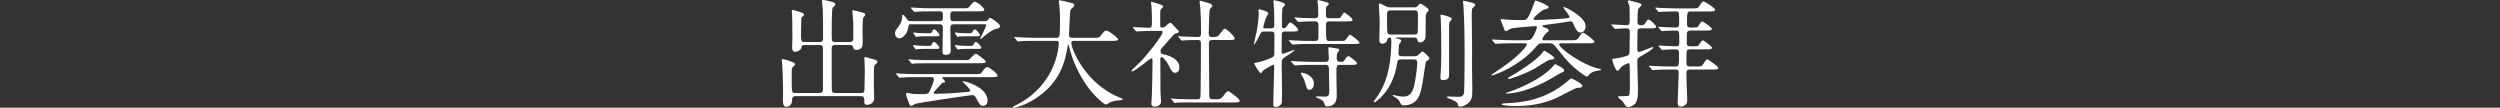 <?xml version="1.0" encoding="utf-8"?>
<!-- Generator: Adobe Illustrator 16.0.4, SVG Export Plug-In . SVG Version: 6.00 Build 0)  -->
<!DOCTYPE svg PUBLIC "-//W3C//DTD SVG 1.1//EN" "http://www.w3.org/Graphics/SVG/1.1/DTD/svg11.dtd">
<svg version="1.1" id="レイヤー_1" xmlns="http://www.w3.org/2000/svg" xmlns:xlink="http://www.w3.org/1999/xlink" x="0px"
	 y="0px" width="750px" height="32.31px" viewBox="0 0 750 32.31" enable-background="new 0 0 750 32.31" xml:space="preserve">
<rect x="0" y="0" width="750" height="32.31" fill="#333333" stroke="none"/>
<path fill="#FFFFFF" d="M241.387,13.512c-0.805,0-0.805,0.069-1.015,0.91c-0.245,0.945-1.855,1.12-1.89,1.12
	c-0.77,0-0.84-0.91-0.84-1.365c0-0.35,0.07-1.891,0.07-2.205c0-1.75,0-6.126-0.105-7.735c-0.035-0.525-0.07-0.875-0.07-0.946
	c0-0.139,0-0.314,0.14-0.314c0.28,0,1.435,0.35,2.38,0.631c0.735,0.244,1.12,0.35,1.12,0.77c0,0.315-0.14,0.385-0.49,0.665
	c-0.175,0.105-0.28,0.245-0.28,0.595c0,0.142-0.105,3.99-0.105,4.025c0,2.625,0.035,2.941,1.085,2.941h4.48
	c0.911,0,1.051-0.526,1.051-1.086c0-1.784,0-6.931-0.07-8.33c-0.035-0.421-0.245-2.905-0.245-2.977c0-0.175,0.035-0.21,0.245-0.21
	c0.56,0,2.205,0.386,2.975,0.63c0.385,0.106,0.77,0.245,0.77,0.666c0,0.279-0.21,0.489-0.805,1.016
	c-0.28,0.279-0.28,6.336-0.28,7.314c0,0.455,0,2.276,0.07,2.486c0.21,0.49,0.7,0.49,0.98,0.49h4.376c0.945,0,1.05-0.49,1.05-1.365
	V6.931c0-0.56-0.281-3.045-0.281-3.569c0-0.21,0.036-0.315,0.21-0.315c0.245,0,1.681,0.42,1.996,0.49
	c1.505,0.385,1.646,0.42,1.646,0.84c0,0.28-0.105,0.385-0.385,0.699c-0.28,0.281-0.28,0.421-0.315,0.841
	c-0.07,1.26-0.105,1.89-0.105,3.116c0,1.294,0.14,3.359,0,4.62c-0.105,0.91-1.05,1.33-1.785,1.33c-0.806,0-0.91-0.315-1.051-0.91
	c-0.139-0.561-0.525-0.561-0.944-0.561h-4.411c-1.05,0-1.05,0.596-1.05,1.19c0,5.04-0.035,10.466,0.035,12.321
	c0,0.385,0.105,0.876,1.05,0.876h7.771c0.98,0,0.98-0.596,0.98-1.191c0-0.91,0.105-4.97,0.105-5.775c0-0.561-0.14-2.976-0.14-3.466
	c0-0.279,0-0.313,0.245-0.313c0.455,0,2.03,0.488,2.59,0.665c0.841,0.278,1.051,0.349,1.051,0.769c0,0.316-0.141,0.385-0.455,0.631
	c-0.456,0.315-0.491,0.455-0.561,1.785c-0.035,1.016-0.035,3.22-0.035,4.305c0,0.7,0.105,3.642,0.105,4.236
	c0,1.4-1.365,1.891-2.03,1.891c-0.945,0-0.945-0.316-0.945-1.646c0-0.945-0.665-0.945-1.05-0.945h-19.567
	c-1.015,0-1.015,0.666-1.015,1.051c0,1.086-0.455,2.136-1.82,2.136c-0.946,0-0.946-1.401-0.946-2.101
	c0-0.385,0.035-2.694,0.035-3.149c0-2.696-0.139-5.461-0.245-7.386c-0.035-0.245-0.139-1.297-0.139-1.437
	c0-0.104,0-0.245,0.139-0.245c0.281,0,1.54,0.351,1.751,0.42c1.89,0.7,2.065,0.7,2.065,1.191c0,0.245-0.245,0.455-0.7,0.875
	c-0.14,0.139-0.21,0.35-0.245,0.594c-0.035,0.631-0.035,2.381-0.035,3.081c0,4.026,0.105,4.026,1.085,4.026h7.211
	c1.015,0,1.085-0.526,1.085-1.33V15.297c0-1.365,0.035-1.785-1.016-1.785H241.387z"/>
<path fill="#FFFFFF" d="M281.952,6.336c0.91,0,0.91-0.42,0.91-1.33c0-1.226,0-1.609-0.91-1.609h-2.415
	c-3.08,0-4.061,0.069-4.41,0.104c-0.141,0-0.631,0.069-0.736,0.069s-0.21-0.069-0.315-0.209l-0.7-0.806
	c-0.07-0.069-0.14-0.176-0.14-0.244c0-0.035,0.035-0.071,0.14-0.071c0.175,0,1.295,0.105,1.54,0.105
	c1.715,0.104,3.15,0.141,4.796,0.141h8.996c1.54,0,1.715,0,2.205-0.595c1.05-1.262,1.155-1.365,1.54-1.365
	c0.735,0,2.836,1.854,2.836,2.344c0,0.526-0.666,0.526-1.891,0.526h-7.351c-0.875,0-0.945,0.455-0.945,1.33
	c0,1.329,0,1.609,0.945,1.609h9.452c0.279,0,0.665,0,0.875-0.314c0.315-0.525,0.384-0.665,0.7-0.665c0.244,0,2.94,1.751,2.94,2.484
	c0,0.597-0.63,0.735-1.4,0.875c-0.945,0.211-2.941,1.75-3.466,2.24c-0.769,0.666-0.84,0.771-0.945,0.771
	c-0.07,0-0.14-0.071-0.14-0.141c0-0.07,1.82-3.711,1.82-4.024c0-0.281-0.245-0.281-0.56-0.281h-9.206
	c-0.77,0-1.015,0.314-1.015,1.015c0,1.12,0.106,5.986,0.106,6.966c0,0.56-0.211,1.19-1.471,1.19c-0.735,0-0.98-0.21-0.98-1.015
	c0-0.665,0.105-5.951,0.105-7c0-0.771-0.14-1.156-1.05-1.156h-8.506c-0.455,0-0.665,0-0.735,0.524
	c-0.49,3.222-2.345,3.677-2.765,3.677c-0.841,0-1.296-0.771-1.296-1.472c0-0.698,0.14-0.875,1.016-1.994
	c1.12-1.436,1.12-2.836,1.12-2.976c0-0.56,0-0.595,0.175-0.595c0.315,0,0.98,0.875,1.155,1.12c0.35,0.56,0.49,0.77,1.155,0.77
	H281.952z M275.091,23.138c-3.08,0-4.025,0.07-4.445,0.105c-0.105,0-0.63,0.07-0.735,0.07s-0.21-0.07-0.315-0.21l-0.665-0.806
	c-0.071-0.069-0.14-0.176-0.14-0.245c0-0.034,0.035-0.069,0.105-0.069c0.245,0,1.33,0.104,1.54,0.139
	c1.715,0.071,3.185,0.106,4.83,0.106h17.082c1.61,0,1.821,0,2.24-0.596c1.05-1.364,1.155-1.505,1.576-1.505
	c0.665,0,3.08,1.925,3.08,2.484c0,0.525-0.63,0.525-1.89,0.525h-14.457c-0.07,0-0.245,0.035-0.245,0.141
	c0,0.14,0.875,0.979,0.875,1.225c0,0.21-0.175,0.245-0.805,0.385c-0.14,0.07-0.35,0.245-2.03,2.136c-0.07,0.069-0.63,0.7-0.63,0.805
	c0,0.281,0.315,0.316,0.42,0.316c2.905,0,6.581-0.281,9.486-0.526c0.77-0.07,1.085-0.105,1.085-0.455c0-0.594-2.31-2.554-2.31-2.73
	c0-0.034,0.07-0.07,0.105-0.07c0.91,0,7.42,1.786,7.42,5.881c0,1.436-1.12,1.506-1.365,1.506c-0.805,0-1.05-0.42-1.82-1.89
	c-0.455-0.911-0.735-1.331-1.505-1.331c-0.525,0-16.241,2.346-16.872,2.59c-0.245,0.071-1.085,0.666-1.295,0.666
	c-0.42,0-0.525-0.281-0.84-1.121c-0.14-0.42-0.77-2.099-0.77-2.415c0-0.28,0.14-0.385,0.35-0.385c0.28,0,1.47,0.281,1.715,0.315
	c0.77,0.069,1.855,0.069,2.66,0.069c1.716,0,1.996-0.069,2.52-1.155c0.21-0.42,1.121-2.555,1.121-3.324
	c0-0.596-0.455-0.631-0.875-0.631H275.091z M288.918,18.028c1.435,0,1.61,0,1.925-0.246c0.315-0.28,1.54-1.679,1.89-1.679
	c0.28,0,2.976,1.925,2.976,2.38c0,0.488-0.736,0.488-1.891,0.488h-15.017c-3.045,0-4.06,0.07-4.41,0.07
	c-0.105,0.035-0.63,0.106-0.735,0.106c-0.14,0-0.21-0.106-0.315-0.245l-0.665-0.807c-0.07-0.068-0.175-0.175-0.175-0.209
	c0-0.069,0.07-0.105,0.14-0.105c0.245,0,1.33,0.105,1.54,0.14c1.715,0.07,3.151,0.106,4.796,0.106H288.918z M278.417,13.757
	c0.91,0,0.91,0,1.19-0.596c0.104-0.209,0.35-0.594,0.56-0.594c0.455,0,1.645,1.33,1.645,1.715s-0.385,0.385-0.98,0.385h-3.606
	c-0.595,0-1.224,0-1.995,0.105c-0.07,0-0.455,0.069-0.525,0.069c-0.07,0-0.105-0.104-0.21-0.245l-0.49-0.77
	c-0.035-0.035-0.105-0.105-0.105-0.211c0-0.069,0.035-0.104,0.105-0.104c0.14,0,0.665,0.069,0.805,0.104
	c0.385,0.071,1.75,0.141,2.521,0.141H278.417z M278.487,9.978c0.875,0,0.875,0,1.19-0.596c0.105-0.211,0.315-0.596,0.56-0.596
	c0.455,0,1.61,1.33,1.61,1.715c0,0.386-0.35,0.386-0.98,0.386h-3.571c-0.595,0-1.26,0-1.995,0.104c-0.105,0-0.49,0.071-0.525,0.071
	c-0.07,0-0.14-0.106-0.21-0.245l-0.49-0.771c-0.035-0.068-0.105-0.14-0.105-0.21c0-0.034,0.035-0.104,0.105-0.104
	c0.105,0,0.665,0.104,0.77,0.104c0.315,0.035,1.47,0.142,2.521,0.142H278.487z M290.633,9.978c0.665,0,0.875-0.035,0.945-0.211
	c0.42-0.665,0.63-0.98,0.77-0.98c0.49,0,1.645,1.33,1.645,1.715c0,0.386-0.385,0.386-0.98,0.386h-3.255
	c-0.595,0-1.225,0-1.961,0.069c-0.105,0.035-0.49,0.106-0.524,0.106c-0.07,0-0.141-0.106-0.246-0.245l-0.489-0.771
	c-0.035-0.068-0.071-0.14-0.071-0.21c0-0.069,0-0.104,0.071-0.104c0.139,0,0.699,0.104,0.804,0.104
	c0.386,0.035,1.471,0.142,2.521,0.142H290.633z M290.983,13.757c0.805,0,0.91,0,1.19-0.596c0.105-0.209,0.35-0.594,0.56-0.594
	c0.455,0,1.646,1.33,1.646,1.715s-0.386,0.385-0.981,0.385h-3.605c-0.595,0-1.225,0-1.996,0.105c-0.069,0-0.49,0.069-0.524,0.069
	c-0.036,0-0.105-0.104-0.21-0.245l-0.491-0.77c-0.034-0.07-0.105-0.14-0.105-0.211c0-0.069,0.036-0.104,0.105-0.104
	c0.14,0,0.665,0.069,0.806,0.104c0.35,0.036,1.47,0.141,2.52,0.141H290.983z"/>
<path fill="#FFFFFF" d="M310.581,12.251c-3.081,0-4.06,0.07-4.411,0.105c-0.139,0-0.63,0.071-0.735,0.071
	c-0.14,0-0.209-0.071-0.314-0.21l-0.665-0.807c-0.141-0.175-0.175-0.175-0.175-0.244s0.07-0.069,0.139-0.069
	c0.245,0,1.33,0.104,1.54,0.104c1.716,0.071,3.151,0.14,4.796,0.14h6.056c1.085,0,1.19,0,1.19-4.935c0-0.841,0-2.695-0.211-4.831
	c-0.035-0.21-0.14-1.014-0.14-1.188c0-0.177,0-0.281,0.21-0.281c0.561,0,3.186,0.666,3.641,0.805c0.454,0.106,0.77,0.28,0.77,0.63
	c0,0.28-0.176,0.49-0.561,0.807c-0.664,0.559-0.664,0.734-0.734,2.38c-0.035,0.91-0.28,4.97-0.28,5.81
	c0,0.805,0.63,0.805,1.19,0.805h6.056c1.61,0,1.784,0,2.239-0.595c1.121-1.434,1.261-1.575,1.681-1.575
	c0.771,0,3.571,2.24,3.571,2.592c0,0.488-0.7,0.488-1.855,0.488h-11.166c-0.771,0-1.016,0-1.016,0.562
	c0,2.134,4.551,12.531,14.457,16.417c0.945,0.384,0.945,0.384,0.945,0.523c0,0.245-0.177,0.28-0.701,0.315
	c-1.084,0.071-1.996,0.175-3.149,0.665c-0.176,0.105-0.946,0.63-1.155,0.63c-0.63,0-3.746-2.8-5.601-5.46
	c-2.556-3.64-4.411-7.595-5.461-11.867c-0.035-0.209-0.175-0.699-0.245-0.699c-0.105,0-0.105,0.104-0.245,0.841
	c-0.7,3.92-1.995,11.2-11.026,16.241c-2.591,1.471-4.935,1.891-5.216,1.891c-0.07,0-0.21-0.036-0.21-0.141
	c0-0.176,0.77-0.524,1.121-0.699c2.45-1.156,9.766-5.427,12.182-14.912c0.385-1.576,0.56-3.431,0.56-3.535
	c0-0.771-0.386-0.771-0.946-0.771H310.581z"/>
<path fill="#FFFFFF" d="M340.016,8.437c-0.14-0.176-0.175-0.211-0.175-0.245c0-0.069,0.105-0.069,0.14-0.069
	c0.665,0,3.886,0.21,4.621,0.21c0.979,0,0.979-0.245,0.979-2.59c0-0.526-0.035-2.592-0.141-3.922c0-0.175-0.174-0.979-0.174-1.19
	c0-0.069,0.105-0.069,0.139-0.069c0.281,0,2.871,0.806,3.151,0.944c0.175,0.105,0.385,0.247,0.385,0.491
	c0,0.14-0.63,0.666-0.7,0.805c-0.175,0.315-0.175,0.49-0.175,1.96v2.941c0,0.489,0.21,0.559,0.56,0.559
	c0.315,0,0.561-0.035,0.841-0.244c0.245-0.14,1.26-1.189,1.575-1.189c0.209,0,0.42,0.139,0.49,0.244
	c0.42,0.421,1.155,1.296,1.26,1.365c0.771,0.735,0.84,0.806,0.84,1.016c0,0.244-0.21,0.385-0.385,0.455
	c-0.104,0.034-0.596,0.14-0.7,0.175c-0.49,0.21-2.73,2.975-3.255,3.5c-1.016,1.05-1.12,1.155-1.12,1.786
	c0,0.734,0.315,0.804,1.155,0.979c1.189,0.281,4.48,1.227,4.48,3.886c0,1.085-0.596,1.61-1.227,1.61c-0.84,0-1.224-0.7-2.135-2.555
	c-0.209-0.386-1.365-2.17-2.029-2.17c-0.315,0-0.315,0.489-0.315,0.909c0,1.33,0.035,7.807,0.035,9.241
	c0,0.455,0.175,2.625,0.175,3.115c0,1.05-0.875,1.61-1.855,1.61c-0.84,0-1.051-0.351-1.051-0.841c0-0.35,0.141-1.96,0.141-2.345
	c0.07-2.591,0.211-6.23,0.211-10.36c0-0.387,0-0.981-0.352-0.981c-0.349,0-4.899,3.956-5.81,3.956c-0.069,0-0.175,0-0.175-0.105
	c0-0.279,2.59-2.625,3.045-3.114c1.4-1.437,6.336-7.562,6.336-8.576c0-0.315-0.245-0.351-0.561-0.351h-2.449
	c-1.366,0-2.836,0.035-4.062,0.105c-0.104,0-0.63,0.07-0.735,0.07c-0.14,0-0.209-0.07-0.314-0.21L340.016,8.437z M351.462,29.858
	c-0.141-0.175-0.141-0.175-0.141-0.21c0-0.069,0.07-0.104,0.105-0.104c0.21,0,1.295,0.139,1.54,0.139
	c1.016,0.034,2.836,0.105,4.796,0.105h1.365c0.314,0,0.945,0,1.015-0.771c0.07-0.631,0.14-14.105,0.14-15.927
	c0-0.35,0-1.085-0.84-1.085c-0.875,0-2.904,0-4.13,0.104c-0.104,0-0.595,0.07-0.735,0.07c-0.104,0-0.176-0.07-0.314-0.21
	l-0.665-0.804c-0.142-0.176-0.142-0.176-0.142-0.246s0.07-0.07,0.106-0.07c0.035,0,1.295,0.105,1.47,0.105
	c0.351,0,3.186,0.14,4.375,0.14c0.84,0,0.91-0.455,0.91-1.435c0-3.222-0.07-4.795-0.244-7.421c0-0.28-0.211-1.506-0.211-1.785
	c0-0.176,0.07-0.245,0.28-0.245c0.104,0,2.274,0.665,2.521,0.734c0.315,0.104,1.05,0.28,1.05,0.875c0,0.176-0.7,0.771-0.771,0.945
	c-0.21,0.49-0.313,6.301-0.313,7.245c0,0.421,0,1.086,0.839,1.086c1.645,0,1.82,0,2.556-0.979c1.015-1.365,1.12-1.506,1.435-1.506
	c0.49,0,2.94,2.275,2.94,2.94c0,0.455-0.735,0.455-1.854,0.455h-4.865c-0.946,0-1.016,0.525-1.016,1.155
	c0,2.1,0.105,12.355,0.105,14.701c0,1.296,0,1.926,0.91,1.926h1.295c0.63,0,1.259,0,2.064-1.051
	c0.945-1.226,1.051-1.364,1.471-1.364c0.314,0,3.395,2.274,3.395,2.87c0,0.489-0.734,0.489-1.89,0.489h-12.426
	c-0.841,0-3.187-0.035-4.411,0.07c-0.105,0-0.63,0.105-0.735,0.105c-0.104,0-0.175-0.07-0.315-0.245L351.462,29.858z"/>
<path fill="#FFFFFF" d="M385.552,9.452c-0.525,0-0.945,0.174-1.016,0.7c-0.035,0.313-0.035,4.62-0.035,5.145
	c0,0.665,0,0.84,0.351,0.84c0.42,0,3.149-1.155,3.395-1.155c0.071,0,0.142,0,0.142,0.07c0,0.21-1.996,1.505-2.626,1.892
	c-1.261,0.769-1.261,1.153-1.261,2.309c0,1.191,0.105,6.476,0.105,7.562c0,0.56,0,3.78-0.07,4.061
	c-0.14,0.525-0.875,1.189-1.75,1.189c-0.56,0-0.805-0.175-0.805-0.84c0-1.819,0.28-9.766,0.28-11.376c0-0.141,0-0.455-0.315-0.455
	c-0.07,0-2.939,1.54-3.15,1.926c-0.28,0.524-0.314,0.595-0.489,0.595c-0.562,0-2.031-2.661-2.031-2.835
	c0-0.21,0.176-0.281,0.735-0.315c0.98-0.104,4.655-1.33,5.041-1.854c0.21-0.246,0.244-0.491,0.244-0.875
	c0.035-1.052,0.035-4.341,0.035-5.602c0-0.386-0.035-0.979-0.979-0.979h-2.17c-0.771,0-0.84,0.174-1.331,1.189
	c-0.524,1.154-1.471,2.73-1.681,2.73c-0.034,0-0.034-0.07-0.034-0.105c0-0.244,0.771-3.256,0.875-3.885
	c0.141-0.734,0.595-3.185,0.595-5.321c0-0.14-0.069-0.771-0.069-0.909c0-0.21,0.035-0.351,0.314-0.351
	c0.21,0,2.661,0.63,2.661,1.191c0,0.244-0.665,1.188-0.735,1.398c-0.071,0.141-0.805,2.485-0.805,2.73
	c0,0.315,0.245,0.385,0.489,0.385h1.855c0.63,0,0.979-0.28,0.979-0.91c0-1.295-0.034-3.569-0.104-4.97c0-0.35-0.175-1.89-0.175-2.24
	c0-0.14,0.035-0.314,0.279-0.314c0.141,0,3.186,0.63,3.186,1.259c0,0.246-0.035,0.315-0.561,0.841
	c-0.244,0.28-0.244,0.455-0.314,2.135c0,0.49-0.035,2.94-0.035,3.432c0,0.244,0,0.734,0.49,0.734c0.524,0,0.84-0.421,0.91-0.524
	c0.771-1.12,0.84-1.227,1.12-1.227c0.454,0,2.346,1.682,2.346,2.171c0,0.561-0.595,0.561-1.892,0.561H385.552z M398.818,6.407
	c-1.015,0-1.015,0.594-1.015,1.363c0,4.446,0,4.517,0.979,4.517h2.976c0.979,0,1.435,0,1.715-0.14
	c0.314-0.141,1.154-1.75,1.505-1.75c0.21,0,2.871,1.89,2.871,2.38c0,0.42-0.21,0.42-1.892,0.42h-13.021c-1.015,0-2.38,0-3.675,0.069
	c-0.245,0-1.262,0.105-1.436,0.105c-0.141,0-0.141,0-0.385-0.28l-0.631-0.735c-0.174-0.175-0.174-0.209-0.174-0.244
	s0.068-0.07,0.14-0.07c0.244,0,1.33,0.105,1.54,0.105c2.24,0.104,3.605,0.14,4.795,0.14h1.436c0.875,0,0.979-0.491,0.979-1.155
	c0-0.49,0.035-3.711-0.034-4.06c-0.105-0.665-0.735-0.665-0.98-0.665c-1.085,0-1.681,0-2.87,0.034c-0.351,0-1.82,0.14-2.101,0.14
	c-0.14,0-0.14-0.07-0.385-0.315l-0.63-0.699c-0.14-0.141-0.175-0.21-0.175-0.244c0-0.071,0.07-0.106,0.14-0.106
	c0.21,0,1.19,0.106,1.4,0.106c0.42,0.034,2.939,0.139,4.305,0.139c0.7,0,1.296,0,1.296-1.014c0-0.597-0.036-1.961-0.07-2.521
	c-0.035-0.245-0.176-1.435-0.176-1.575s0-0.351,0.246-0.351c0.105,0,2.24,0.561,2.799,0.771c0.071,0.035,0.387,0.176,0.387,0.351
	c0,0.209-0.735,0.839-0.807,1.015c-0.104,0.351-0.104,1.75-0.104,2.24c0,0.526,0,1.085,1.016,1.085h1.505
	c1.226,0,1.505,0,1.715-0.104c0.28-0.141,0.98-1.61,1.261-1.61c0.21,0,2.521,1.645,2.521,2.17c0,0.491-0.701,0.491-1.855,0.491
	H398.818z M401.934,19.462c-0.91,0-1.016,0.316-1.016,2.591c0,1.05,0.105,5.74,0.105,6.687c0,3.185-2.45,3.185-2.835,3.185
	c-0.665,0-0.735-0.245-0.91-0.875c-0.21-0.805-0.771-1.12-1.54-1.435c-0.876-0.386-0.98-0.42-0.98-0.561
	c0-0.104,0.279-0.141,0.385-0.141c0.351,0,1.926,0.071,2.241,0.071c0.698,0,1.399,0,1.399-1.575c0-1.05-0.104-6.336-0.104-6.546
	c0-0.771,0-1.401-0.98-1.401h-4.096c-1.016,0-2.345,0-3.675,0.071c-0.176,0-1.33,0.104-1.436,0.104c-0.14,0-0.14,0-0.351-0.245
	l-0.699-0.771c-0.071-0.07-0.14-0.174-0.14-0.21c0-0.069,0.068-0.104,0.14-0.104c0.244,0,1.365,0.104,1.575,0.104
	c2.24,0.104,3.569,0.14,4.76,0.14h3.885c0.981,0,0.981-0.664,0.981-1.085c0-0.489-0.141-2.59-0.141-3.01c0-0.105,0-0.28,0.315-0.28
	c0.175,0,2.24,0.351,2.345,0.385c0.351,0.07,0.63,0.177,0.63,0.49c0,0.175-0.56,0.771-0.63,0.91c-0.104,0.281-0.14,0.63-0.14,1.611
	c0,0.979,0.63,0.979,1.33,0.979c0.63,0,0.875-0.279,1.189-0.769c0.21-0.351,0.631-0.946,0.945-0.946c0.35,0,2.59,1.646,2.59,2.135
	c0,0.49-0.7,0.49-1.854,0.49H401.934z M390.558,21.808c0.49,0,3.604,0.806,3.604,3.222c0,1.224-0.595,1.925-1.364,1.925
	c-0.596,0-0.665-0.21-1.261-2.136c-0.279-0.98-0.489-1.4-1.189-2.556c-0.035-0.069-0.141-0.245-0.07-0.35
	C390.312,21.808,390.452,21.808,390.558,21.808"/>
<path fill="#FFFFFF" d="M424.262,2.207c0.315,0,0.665,0,0.945-0.316c0.314-0.385,0.7-0.805,0.875-0.805
	c0.386,0,2.52,1.399,2.52,1.854c0,0.07,0,0.175-0.068,0.28c-0.07,0.14-0.597,0.701-0.665,0.875c-0.177,0.385-0.177,0.84-0.177,4.936
	c0,2.346,0,2.38-0.21,2.766c-0.21,0.35-0.699,0.944-1.469,0.944c-0.596,0-0.665-0.35-0.806-0.84c-0.141-0.595-0.63-0.63-1.016-0.63
	h-5.145c-0.071,0-0.316,0-0.316,0.105c0,0.069,0.21,0.14,0.281,0.14c1.225,0.35,1.365,0.385,1.365,0.7
	c0,0.246-0.141,0.42-0.561,0.944c-0.175,0.212-0.175,0.596-0.175,0.98c0,0.281-0.104,1.611-0.104,1.891
	c0,0.841,0.699,0.841,1.12,0.841h3.569c0.63,0,0.84,0,1.4-0.526c0.841-0.804,0.944-0.875,1.155-0.875
	c0.279,0,2.029,1.54,2.029,2.066c0,0.104-0.034,0.244-0.174,0.35c-0.104,0.07-0.77,0.56-0.84,0.595
	c-0.14,0.175-0.841,5.285-1.016,6.267c-0.596,3.359-1.225,6.859-5.775,6.859c-0.281,0-0.561,0-0.91-0.733
	c-0.385-0.736-0.595-1.157-1.611-1.751c-0.139-0.07-0.665-0.351-0.665-0.455c0-0.07,0.071-0.176,0.245-0.176
	c0.106,0,0.771,0.176,0.91,0.211c0.63,0.139,1.541,0.279,2.066,0.279c2.484,0,3.01-2.415,3.29-3.604
	c0.42-1.856,0.84-5.671,0.84-6.512c0-0.806-0.315-1.05-1.085-1.05h-3.745c-0.35,0-0.84,0-1.05,0.455
	c-0.07,0.21-0.316,1.54-0.352,1.856c-1.574,7.629-6.404,10.569-6.545,10.569c-0.175,0-0.245-0.14-0.245-0.278
	c0-0.106,0.315-0.491,0.386-0.597c1.225-1.47,2.31-3.569,3.045-5.529c1.75-4.621,1.819-10.607,1.819-11.763
	c0-1.154-0.069-1.26-0.455-1.26c-0.314,0-0.595,0.14-0.699,0.49c-0.141,0.49-0.351,1.33-1.575,1.33
	c-0.665,0-0.875-0.385-0.875-1.155c0-0.7,0.104-4.131,0.104-4.9c0-0.84-0.069-2.869-0.175-4.409c0-0.177-0.07-0.946-0.07-1.086
	c0-0.28,0-0.491,0.176-0.491c0.35,0,1.189,0.456,1.295,0.491c1.085,0.595,1.189,0.666,1.996,0.666H424.262z M424.297,10.361
	c0.385,0,0.91,0,1.015-0.7c0.07-0.42,0.07-3.989,0.07-4.726c0-1.365,0-1.82-1.05-1.82h-7.142c-1.085,0-1.085,0.455-1.085,1.995
	c0,0.735,0,4.376,0.141,4.762c0.141,0.489,0.699,0.489,0.979,0.489H424.297z M435.533,5.636c0,0.175-0.07,0.246-0.49,0.736
	c-0.21,0.279-0.315,0.454-0.315,1.119v14.843c0,0.804-0.035,1.679-1.819,1.679c-0.806,0-0.806-0.455-0.806-0.77
	c0-0.245,0.07-1.226,0.105-1.436c0.175-2.45,0.175-5.355,0.175-6.826c0-3.115-0.07-8.261-0.14-9.136c0-0.174-0.105-0.944-0.105-1.12
	c0-0.07,0-0.245,0.07-0.314C432.348,4.306,435.533,5.042,435.533,5.636 M441.309,0.735c0.98,0.245,1.226,0.385,1.226,0.735
	c0,0.35-0.386,0.63-0.49,0.701c-0.49,0.419-0.525,0.419-0.525,2.799c0,1.505,0.105,8.051,0.105,9.381c0,1.191-0.035,6.441,0,7.527
	c0,0.769,0.069,4.094,0.069,4.759c0,2.381-0.069,3.186-1.154,4.237c-1.085,1.014-2.24,1.118-2.485,1.118
	c-0.56,0-0.56-0.14-0.77-0.875c-0.177-0.698-1.892-1.295-2.731-1.609c-0.21-0.07-0.455-0.211-0.455-0.419
	c0-0.142,0.245-0.142,0.385-0.142c0.315,0,2.556,0.105,3.045,0.105c1.156,0,1.507-0.385,1.682-1.19
	c0.14-0.734,0.175-10.956,0.175-12.32c0-7.071-0.281-13.093-0.35-13.968c-0.035-0.14-0.142-0.875-0.142-1.015
	c0-0.07,0.036-0.28,0.106-0.35C439.103,0.175,440.994,0.666,441.309,0.735"/>
<path fill="#FFFFFF" d="M468.678,12.987c-0.734,0-0.945,0-0.945,0.35c0,1.05,6.791,6.125,12.006,7.281
	c0.281,0.069,0.597,0.139,0.597,0.245c0,0.175-0.177,0.21-0.597,0.279c-1.364,0.175-2.029,0.42-2.694,0.945
	c-0.176,0.14-0.771,0.91-0.98,0.91c-0.175,0-0.28-0.07-1.05-0.595c-2.905-1.995-4.937-4.026-7.562-7.422
	c-1.364-1.784-1.54-1.994-2.59-1.994h-2.1c-0.84,0-0.945,0.034-1.575,0.664c-1.506,1.61-1.926,2.065-2.696,2.767
	c-5.319,4.689-10.851,6.229-10.851,6.229c-0.175,0-0.175-0.069-0.175-0.14c0-0.139,0.069-0.174,0.7-0.594
	c8.19-5.251,9.905-8.297,9.905-8.612c0-0.314-0.455-0.314-0.91-0.314h-3.255c-0.84,0-3.22,0-4.445,0.104
	c-0.105,0-0.596,0.07-0.735,0.07c-0.105,0-0.175-0.07-0.315-0.209l-0.665-0.807c-0.14-0.175-0.14-0.175-0.14-0.245
	c0-0.069,0.07-0.069,0.105-0.069c0.245,0,1.295,0.104,1.54,0.104c1.015,0.035,2.836,0.141,4.831,0.141h3.604
	c1.296,0,1.61-0.105,2.205-1.085c0.104-0.141,1.156-1.995,1.156-2.801c0-0.314-0.07-0.351-0.491-0.351
	c-0.315,0-6.475,0.455-7.175,0.701c-0.245,0.07-1.331,0.805-1.61,0.805c-0.245,0-0.35-0.176-0.42-0.42
	c-0.106-0.246-1.191-2.941-1.191-3.046c0-0.139,0.071-0.139,0.245-0.139c0.315,0,1.295,0.104,1.646,0.139
	c1.261,0.14,3.466,0.14,4.656,0.14c0.77,0,1.05,0,1.435-0.455c0.735-0.909,1.54-3.114,2.065-4.55
	c0.315-0.805,0.315-0.876,0.454-0.876c0.106,0,3.922,1.401,3.922,1.996c0,0.35-0.176,0.385-1.54,0.84
	c-0.49,0.141-2.976,2.135-2.976,2.66c0,0.316,0.314,0.35,0.489,0.35c2.171,0,6.371-0.209,8.576-0.42
	c1.54-0.14,1.716-0.14,1.716-0.489c0-0.525-1.785-2.521-1.785-2.8c0-0.176,0.139-0.176,0.21-0.176c0.139,0,6.405,2.801,6.405,5.776
	c0,1.05-0.63,1.89-1.54,1.89c-0.736,0-1.226-0.596-1.82-1.926c-0.561-1.259-0.63-1.434-1.189-1.434
	c-0.177,0-0.561,0.068-1.017,0.139c-0.7,0.141-1.75,0.314-6.439,0.911c-0.665,0.069-0.945,0.104-0.945,0.384
	c0,0.106,0,0.21,0.84,0.491c0.07,0,1.05,0.314,1.05,0.804c0,0.281-0.21,0.42-0.63,0.7c-0.49,0.315-1.295,1.681-1.295,1.891
	c0,0.351,0.28,0.351,0.805,0.351h7.91c1.401,0,1.786,0,2.557-1.33c0.14-0.245,0.56-0.911,0.979-0.911
	c0.49,0,3.396,2.276,3.396,2.662c0,0.489-0.7,0.489-1.891,0.489H468.678z M474.698,25.763c0,0.455-0.21,0.49-1.645,0.631
	c-0.595,0.069-5.251,2.625-6.301,3.08c-1.75,0.771-5.671,2.346-11.901,2.346c-0.665,0-4.341-0.069-4.341-0.525
	c0-0.245,0.21-0.28,2.275-0.385c3.221-0.176,10.711-0.665,17.607-6.651c0.07-0.07,0.84-0.735,0.945-0.735
	C471.617,23.522,474.698,24.994,474.698,25.763 M468.327,20.128c0.21,0.14,0.946,0.665,0.946,1.015c0,0.28-0.105,0.351-1.051,0.735
	c-0.771,0.456-3.885,2.31-5.18,2.939c-5.951,2.977-10.047,3.257-10.923,3.257c-0.243,0-0.349-0.071-0.349-0.176
	c0-0.069,0.63-0.244,0.665-0.244c1.33-0.386,9.661-3.467,13.231-7.526c0.699-0.805,0.805-0.91,0.875-0.91
	C466.577,19.218,468.083,20.022,468.327,20.128 M466.298,17.397c0,0.351-0.176,0.386-1.261,0.524
	c-0.84,0.14-3.989,2.311-4.655,2.662c-4.025,2.134-7.28,3.08-7.63,3.08c-0.105,0-0.351,0-0.351-0.211c0-0.141,0.07-0.141,0.561-0.42
	c2.064-1.155,7.524-4.585,9.521-6.896c0.105-0.139,0.595-0.91,0.771-0.91C463.567,15.227,466.298,16.942,466.298,17.397"/>
<path fill="#FFFFFF" d="M492.406,8.507c-0.489,0-1.05,0-1.154,0.77c-0.035,0.42-0.07,3.5-0.07,5.25c0,0.562,0.035,1.051,0.525,1.051
	c0.489,0,3.675-1.436,4.095-1.436c0.07,0,0.21,0.035,0.21,0.106c0,0.489-3.01,2.204-3.255,2.344
	c-1.33,0.771-1.575,0.911-1.575,1.681c0,1.19,0.21,7,0.21,8.296c0,1.61,0.035,3.045-0.595,4.165c-0.385,0.7-1.437,1.365-2.24,1.365
	c-0.316,0-0.665,0-1.015-0.525c-0.105-0.175-0.631-1.05-0.807-1.225c-0.21-0.21-1.399-1.086-1.399-1.295
	c0-0.35,3.045-0.035,3.396-0.42c0.245-0.28,0.245-3.991,0.245-4.585c0-0.665-0.071-3.781-0.071-4.481
	c0-0.245-0.033-0.596-0.42-0.596c-0.068,0-1.714,0.596-2.205,1.261c-0.595,0.771-0.77,1.016-0.979,1.016
	c-0.735,0-1.646-3.115-1.646-3.396c0-0.211,0.105-0.211,0.945-0.314c1.085-0.141,1.715-0.28,2.626-0.526
	c1.505-0.384,1.646-0.455,1.646-1.995c0-0.769,0.068-4.55,0.068-5.425s-0.313-1.085-1.049-1.085c-0.071,0-1.821,0.035-2.591,0.104
	c-0.105,0-0.63,0.069-0.771,0.069c-0.104,0-0.175-0.069-0.279-0.244l-0.7-0.805c-0.14-0.175-0.14-0.175-0.14-0.21
	c0-0.071,0.069-0.106,0.104-0.106c0.665,0,3.745,0.246,4.446,0.246c0.943,0,0.943-0.595,0.943-1.541c0-1.26,0-3.465-0.104-4.304
	c-0.035-0.176-0.455-1.086-0.455-1.295c0-0.246,0.28-0.316,0.42-0.316c0.139,0,1.75,0.489,2.065,0.561
	c1.015,0.245,1.609,0.385,1.609,0.875c0,0.211-0.84,0.909-0.944,1.086c-0.245,0.384-0.245,3.184-0.245,3.955
	c0,0.875,0.455,0.979,1.085,0.979s0.875-0.07,1.225-0.631c0.63-0.945,0.7-1.049,1.05-1.049c0.49,0,2.241,1.75,2.241,2.135
	c0,0.49-0.736,0.49-1.891,0.49H492.406z M500.982,20.862c-1.68,0-3.045,0-4.411,0.105c-0.104,0-0.63,0.07-0.734,0.07
	c-0.141,0-0.21-0.07-0.314-0.211l-0.665-0.805c-0.141-0.175-0.176-0.175-0.176-0.245c0-0.069,0.07-0.069,0.14-0.069
	c0.245,0,1.33,0.104,1.54,0.104c1.716,0.07,3.151,0.14,4.796,0.14h1.436c1.05,0,1.12,0,1.12-4.131c0-0.244,0-1.015-0.91-1.015
	c-0.84,0-2.521,0.035-3.361,0.106c-0.139,0-0.629,0.068-0.733,0.068c-0.142,0-0.21-0.068-0.315-0.21l-0.701-0.805
	c-0.104-0.174-0.14-0.174-0.14-0.245c0-0.07,0.035-0.07,0.14-0.07c0.246,0,1.295,0.106,1.505,0.106
	c0.771,0.035,2.941,0.139,3.606,0.139c0.979,0,0.979-0.595,0.979-1.12c0-3.465,0-3.604-1.05-3.604c-0.665,0-2.484,0.035-3.395,0.104
	c-0.105,0-0.63,0.07-0.735,0.07c-0.141,0-0.21-0.07-0.314-0.211l-0.665-0.804c-0.141-0.176-0.177-0.176-0.177-0.245
	c0-0.07,0.071-0.07,0.141-0.07c0.246,0,1.331,0.105,1.541,0.105c1.225,0.069,3.29,0.139,3.604,0.139
	c1.016,0,1.016-0.804,1.016-1.049c0-3.676,0-3.781-0.98-3.781c-0.104,0-3.535,0.036-4.34,0.105c-0.106,0-0.631,0.069-0.736,0.069
	c-0.104,0-0.174-0.069-0.313-0.245l-0.666-0.769c-0.141-0.176-0.141-0.211-0.141-0.246c0-0.07,0.036-0.07,0.105-0.07
	c0.245,0,1.33,0.105,1.541,0.105c1.715,0.069,3.185,0.14,4.83,0.14h4.551c1.61,0,1.785,0,2.205-0.734
	c0.314-0.525,0.875-1.364,1.295-1.364c0.245,0,3.43,1.959,3.43,2.519c0,0.49-0.734,0.49-1.89,0.49h-5.321
	c-1.188,0-1.225,0-1.225,3.885c0,0.735,0.42,0.945,0.945,0.945c1.716,0,1.891,0,2.136-0.139c0.245-0.105,0.314-0.245,1.015-1.365
	c0.105-0.105,0.245-0.316,0.49-0.316c0.314,0,2.87,1.785,2.87,2.24c0,0.491-0.7,0.491-1.855,0.491h-4.444
	c-0.455,0-1.19,0-1.19,0.979c0,0.07-0.035,2.835-0.035,2.977c0.105,0.769,0.489,0.769,1.82,0.769c1.295,0,1.434,0,1.715-0.28
	c0.21-0.243,0.98-1.539,1.26-1.539c0.21,0,2.766,1.785,2.766,2.239c0,0.49-0.7,0.49-1.855,0.49h-4.55c-0.595,0-1.227,0-1.227,1.015
	c0,0.49-0.034,2.977-0.034,3.15c0,0.98,0.734,0.98,1.189,0.98h1.611c1.575,0,1.75,0,2.17-0.63c0.945-1.399,1.05-1.54,1.26-1.54
	c0.175,0,3.325,2.065,3.325,2.591c0,0.489-0.735,0.489-1.89,0.489h-6.512c-0.665,0-1.154,0.07-1.154,1.052
	c0,0.243,0,0.943,0.034,2.063c0,0.946,0.211,5.146,0.211,5.951c0,1.015-0.14,1.295-0.91,1.786c-0.42,0.278-0.806,0.278-1.016,0.278
	c-0.805,0-0.944-0.42-0.944-1.399c0-0.735,0.314-7.385,0.314-8.786c0-0.945-0.56-0.945-1.05-0.945H500.982z"/>
</svg>
